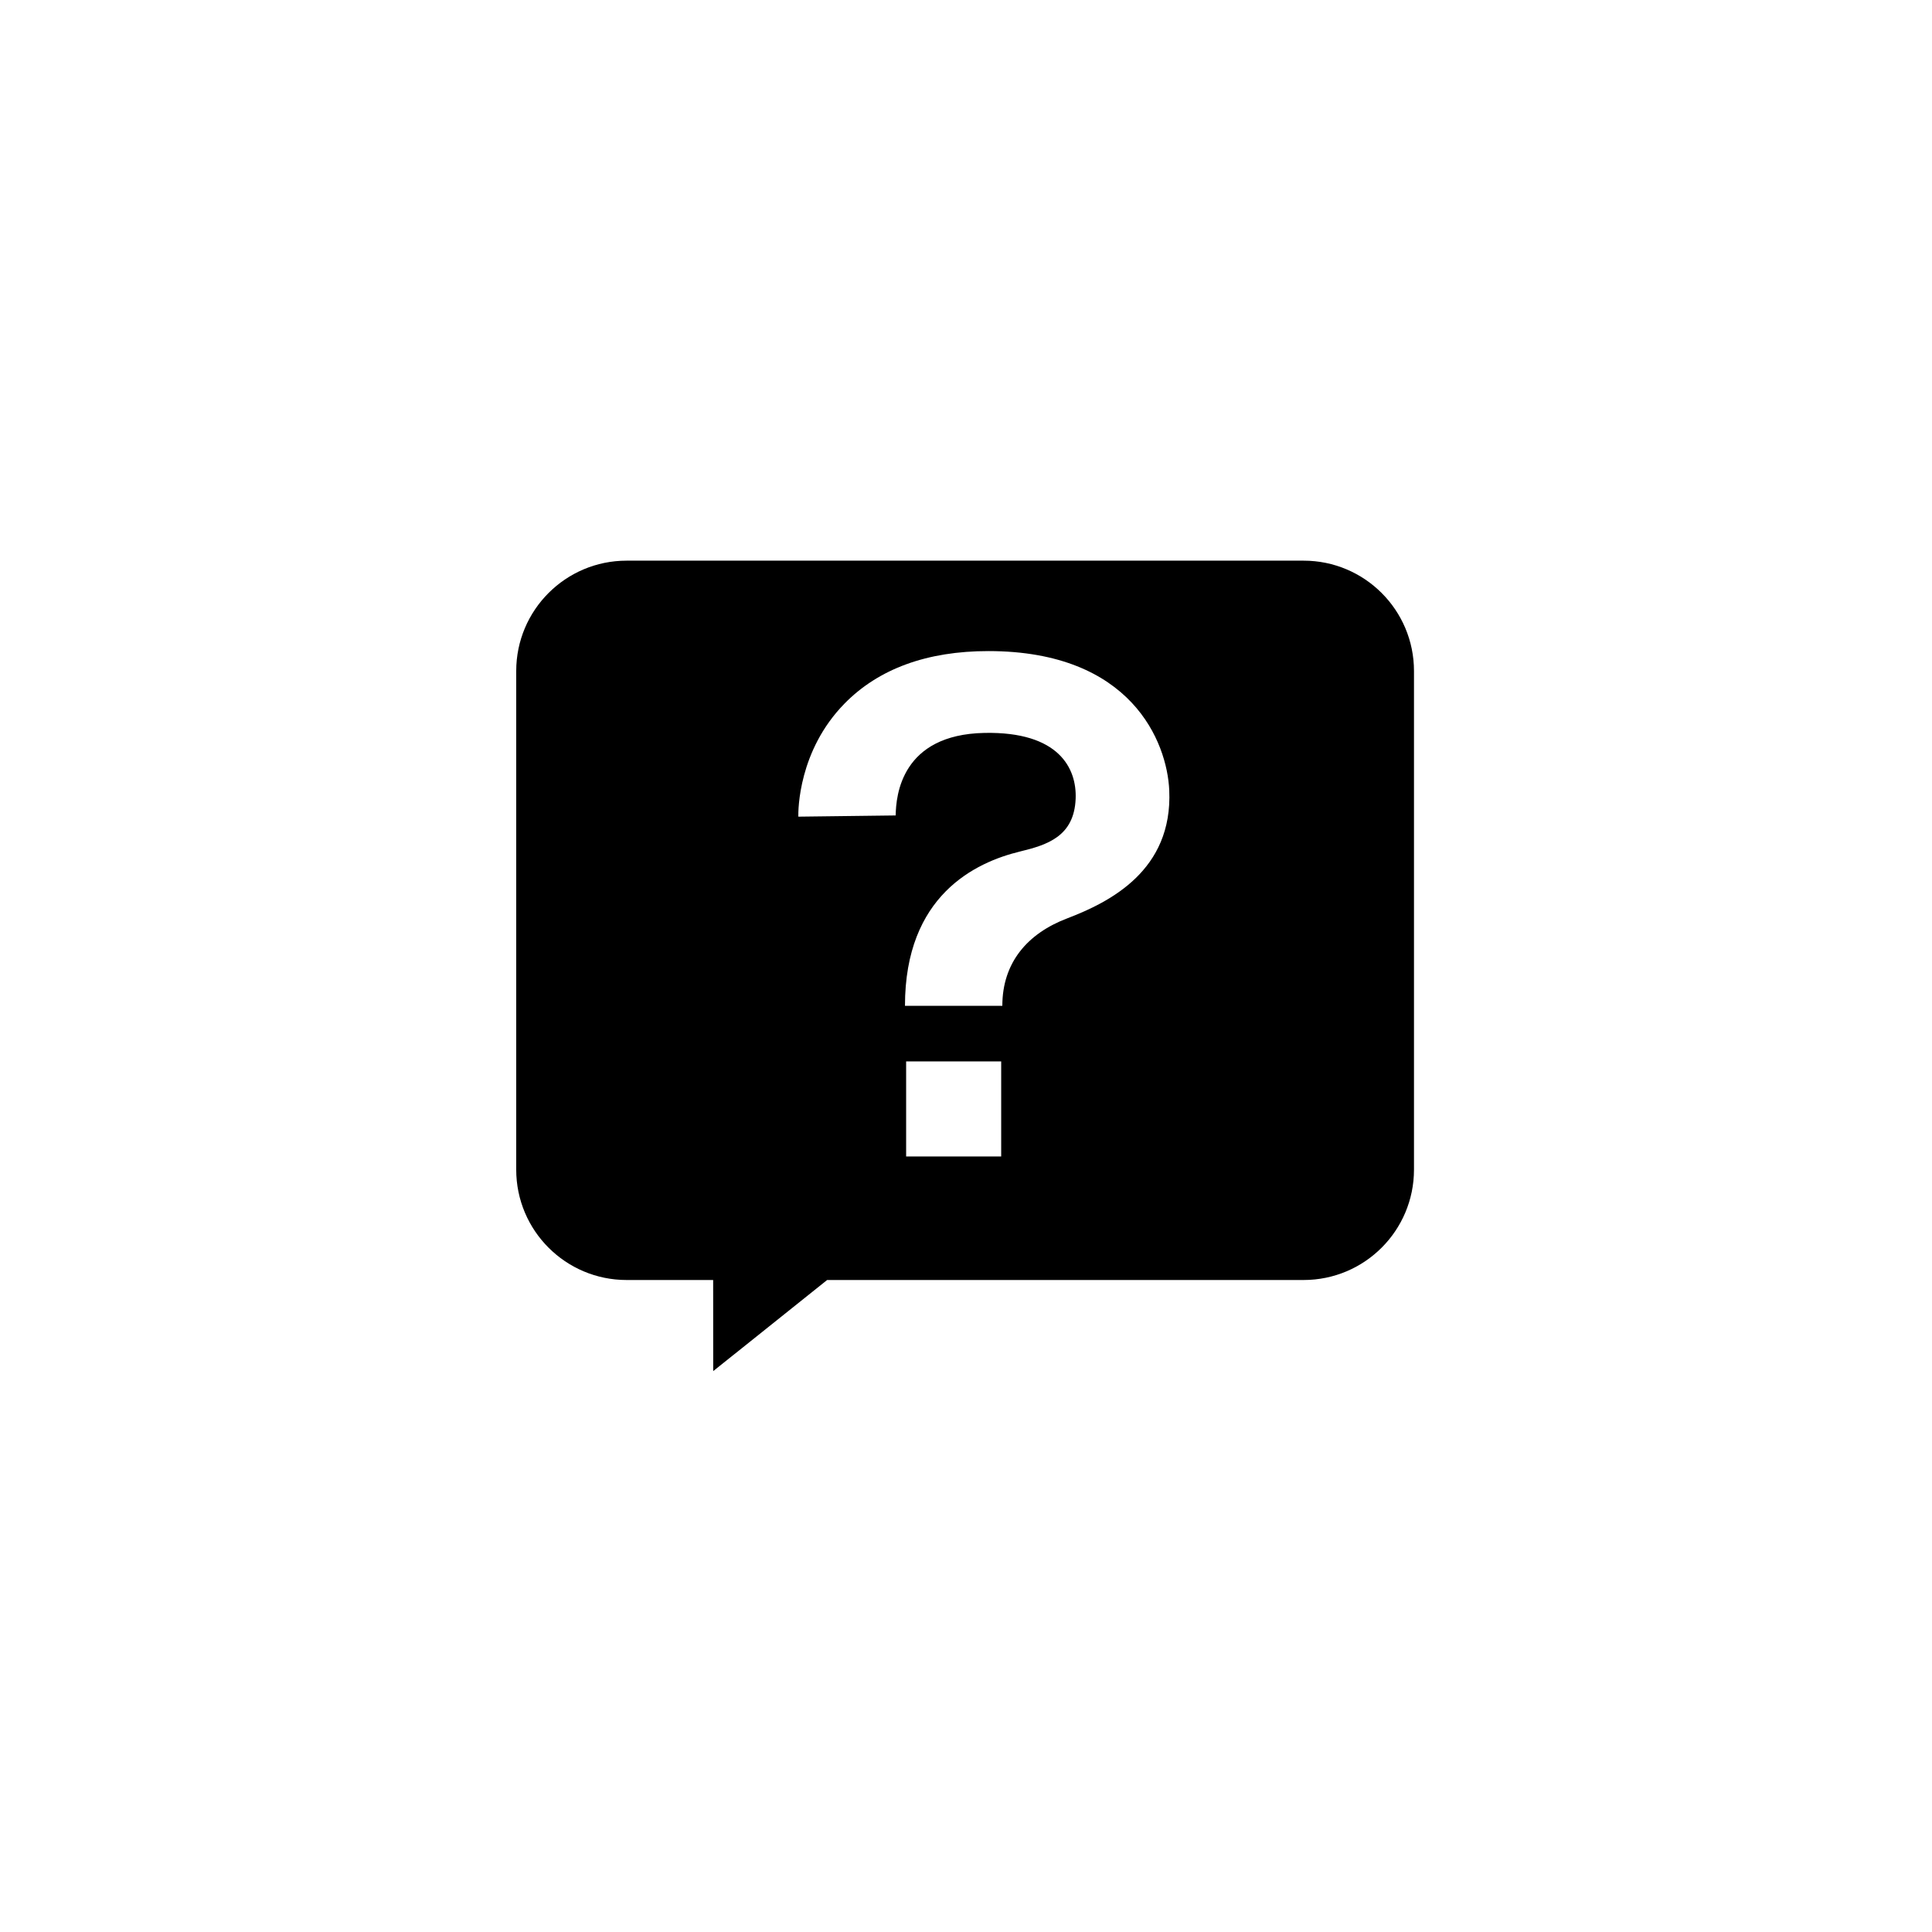 <svg xmlns="http://www.w3.org/2000/svg" width="500" height="500" viewBox="0 0 500 500"><g transform="translate(133.598,145.099)translate(116.151,104.855)rotate(0)translate(-116.151,-104.855) scale(2.458,2.458)" opacity="1"><defs class="defs"/><path transform="translate(-2.969,-8.649)" d="M85.871,8.649h-71.28c-6.418,0 -11.622,5.204 -11.622,11.622v52.493c0,6.419 5.203,11.623 11.622,11.623h9.113l0.005,9.593l11.995,-9.593h50.167c6.419,0 11.622,-5.204 11.622,-11.623v-52.493c0,-6.418 -5.203,-11.622 -11.622,-11.622zM54.03,71.383h-10.008v-10.009h10.008zM60.952,46.323c-4.144,1.583 -6.801,4.637 -6.801,9.194h-10.251c0,-11.616 7.412,-15.111 12.133,-16.251c2.895,-0.699 5.68,-1.612 5.837,-5.55c0.127,-3.175 -1.732,-7.088 -9.608,-6.931c-8.728,0.175 -9.312,6.569 -9.34,8.69l-10.251,0.127c-0.013,-0.696 0.004,-6.946 4.86,-11.901c3.597,-3.671 8.696,-5.532 15.155,-5.532c15.059,0 18.809,9.585 19.039,14.646c0.384,8.462 -6.272,11.789 -10.773,13.508z" fill="#000000" class="fill c1"/></g></svg>